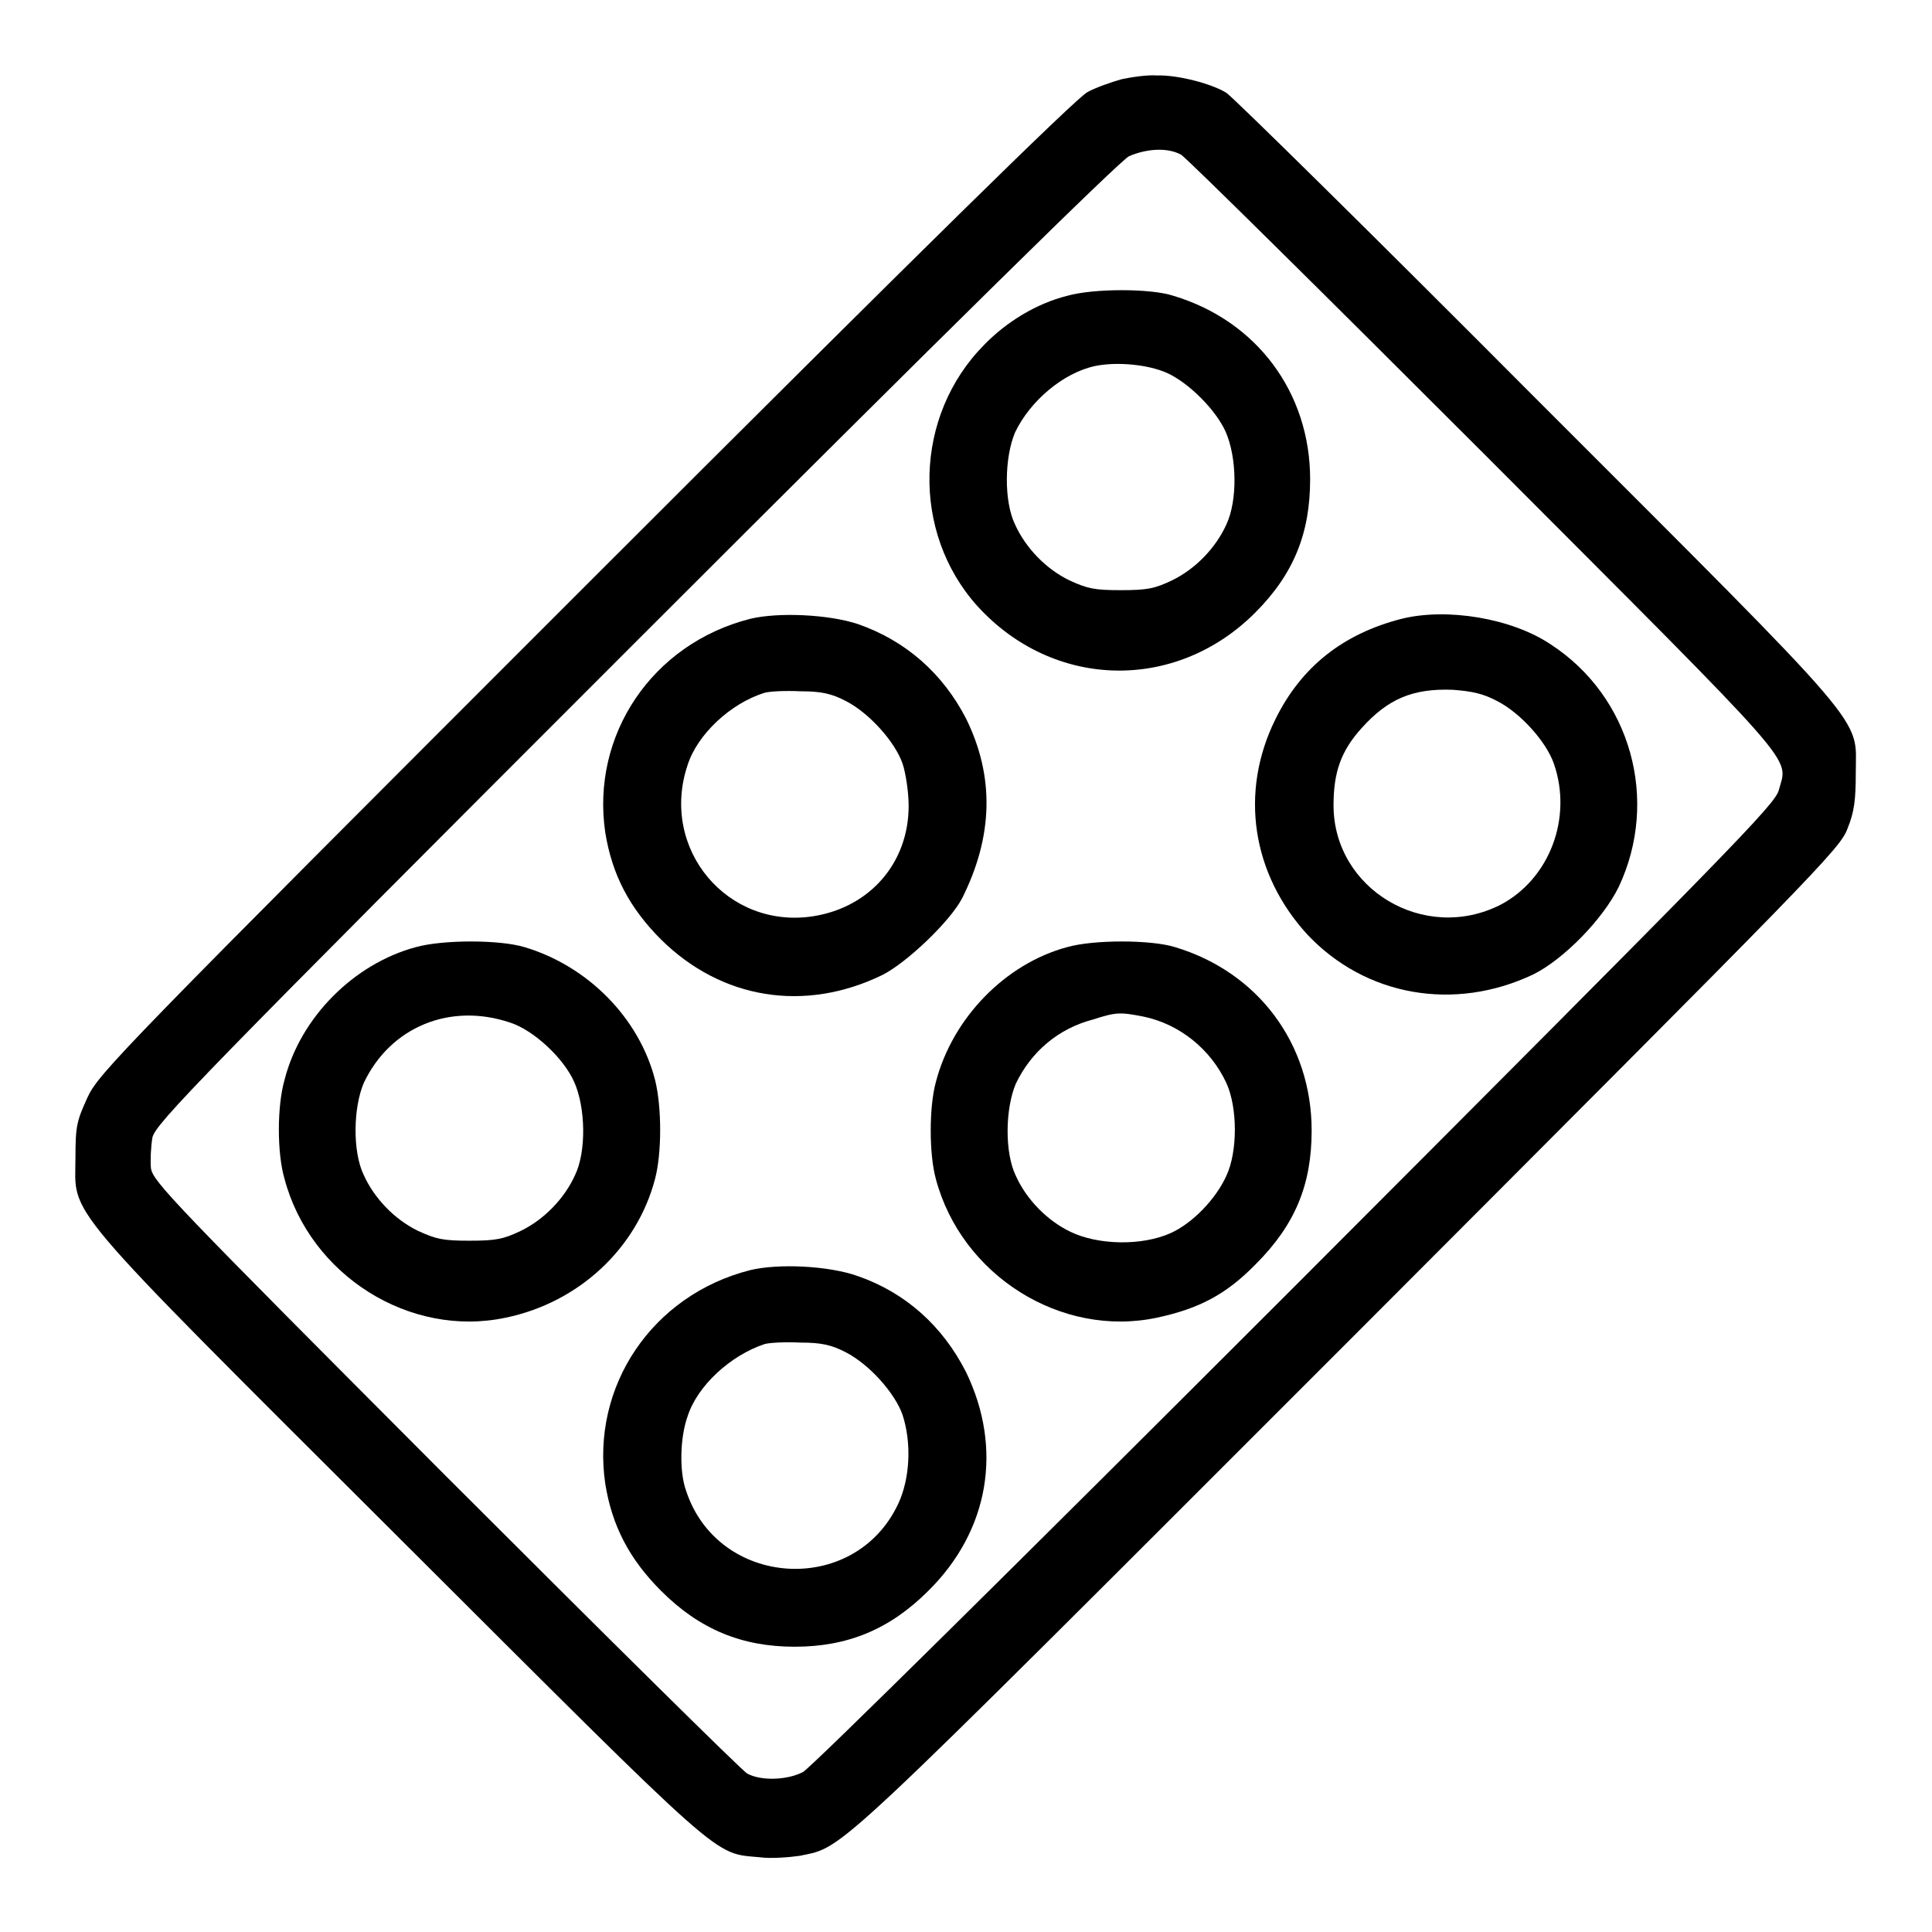 <?xml version="1.0" encoding="utf-8"?>
<!-- Svg Vector Icons : http://www.onlinewebfonts.com/icon -->
<!DOCTYPE svg PUBLIC "-//W3C//DTD SVG 1.1//EN" "http://www.w3.org/Graphics/SVG/1.1/DTD/svg11.dtd">
<svg version="1.1" xmlns="http://www.w3.org/2000/svg" xmlns:xlink="http://www.w3.org/1999/xlink" x="0px" y="0px" viewBox="0 0 256 256" enable-background="new 0 0 256 256" xml:space="preserve">
<g><g><g><path fill="#000000" d="M148.6,10.5c-1.4,0.4-3.4,1.1-4.5,1.7c-1.4,0.7-21.8,20.7-66.5,65.4c-61.9,61.9-64.5,64.6-66,67.8c-1.4,3.1-1.6,3.7-1.6,7.9c0,8.1-2.8,4.9,43,50.6c43.6,43.5,41.4,41.6,47.7,42.2c1.5,0.2,3.9,0,5.3-0.2c6-1.3,3.1,1.4,72.6-68.1c62.4-62.5,65.2-65.3,66.2-68c0.9-2.2,1.1-3.8,1.1-7.4c0-7.6,2.6-4.6-42.4-49.6c-21.7-21.8-40.2-40-41-40.5c-1.9-1.2-6.5-2.4-9.2-2.3C152.1,9.9,150,10.2,148.6,10.5z M156.5,20.5c0.7,0.4,18.8,18.3,40.2,39.7c42.6,42.7,40.2,39.9,39,44.5c-0.5,1.9-6,7.5-64,65.6c-36.1,36.1-64.3,64-65.3,64.5c-2.1,1.1-5.6,1.2-7.4,0.2c-0.7-0.4-18.7-18.2-40-39.5c-36.2-36.3-38.7-38.9-39-40.7c-0.1-1.1,0-2.9,0.2-4.1c0.5-1.9,6.2-7.8,64-65.6c41.8-41.8,64.2-63.8,65.4-64.4C151.9,19.7,154.7,19.5,156.5,20.5z"/><path fill="#000000" d="M141.4,39.2c-4,1-8,3.4-11,6.5c-9.3,9.4-9.7,24.8-0.9,34.6c10.1,11.1,26.3,11.4,36.8,0.9c5.1-5.1,7.3-10.5,7.3-17.7c0-11.5-7.1-21-18.1-24.3C152.5,38.2,144.9,38.2,141.4,39.2z M154.6,49.4c2.9,1.3,6.5,4.9,7.8,7.8c1.5,3.4,1.6,9.1,0.1,12.3c-1.4,3.1-4.1,5.9-7.2,7.4c-2.3,1.1-3.3,1.3-6.8,1.3s-4.4-0.2-6.8-1.3c-3.1-1.5-5.8-4.3-7.2-7.4c-1.5-3.1-1.4-8.9,0-12.2c2-4.2,6.4-7.9,10.6-8.8C148,47.9,152.1,48.3,154.6,49.4z"/><path fill="#000000" d="M99.4,82c-13,3.3-21.1,15.4-19.2,28.3c0.9,5.6,3.2,10,7.4,14.2c8,7.9,19,9.7,29.3,4.7c3.2-1.6,9-7.1,10.6-10.2c4.1-8.2,4.3-16.1,0.5-23.8c-3.1-6-8-10.3-14.3-12.5C109.8,81.4,103.1,81.1,99.4,82z M112.1,92.9c3.1,1.6,6.5,5.4,7.5,8.3c0.4,1.2,0.8,3.7,0.8,5.6c0,7.5-5.1,13.4-12.6,14.6c-11.4,1.8-20.4-8.9-16.7-20c1.3-4.1,5.7-8.2,10.2-9.6c0.7-0.2,2.8-0.3,4.8-0.2C108.8,91.6,110.2,91.9,112.1,92.9z"/><path fill="#000000" d="M185.7,82c-7.8,2-13.3,6.4-16.7,13.3c-4.8,9.7-3.1,20.5,4.2,28.5c7.7,8.2,19.5,10.3,30,5.3c4-2,9.2-7.3,11.3-11.6c5.4-11.5,1.6-25.2-9-32.1C200.3,81.9,191.7,80.5,185.7,82z M198.4,92.9c3.1,1.6,6.5,5.4,7.5,8.3c2.5,7.2-0.6,15.3-7.1,18.7c-10.1,5.1-22.1-2.1-22.1-13.2c0-4.4,1-7.2,3.7-10.2c3.5-3.9,6.8-5.3,12.1-5.1C195.1,91.6,196.5,91.9,198.4,92.9z"/><path fill="#000000" d="M55.1,125.5c-8.2,2.2-15.3,9.3-17.4,17.6c-1,3.5-1,9.7,0,13.1c3.4,12.8,16.6,21.1,29.3,18.4c9.7-2,17.4-9.2,19.8-18.4c0.9-3.4,0.9-9.5,0-13.1c-2.1-8.2-8.9-15.1-17.3-17.6C66.2,124.5,58.7,124.5,55.1,125.5z M67.6,135.5c3.1,1,7.1,4.7,8.5,7.9c1.5,3.4,1.6,9.2,0.1,12.3c-1.4,3.1-4.1,5.9-7.2,7.4c-2.3,1.1-3.3,1.3-6.8,1.3s-4.4-0.2-6.8-1.3c-3.1-1.5-5.8-4.3-7.2-7.4c-1.5-3.1-1.4-8.9,0-12.2C51.7,136.1,59.6,132.8,67.6,135.5z"/><path fill="#000000" d="M141.4,125.5c-8.2,2.2-15.2,9.4-17.4,17.9c-0.9,3.3-0.9,9.5,0,12.8c3.4,12.8,16.6,21.1,29.3,18.4c5.6-1.2,9.2-3.1,13.1-7.1c5.2-5.2,7.4-10.5,7.4-17.7c0-11.5-7.1-21-18.1-24.3C152.5,124.5,144.9,124.5,141.4,125.5z M151.5,134.7c4.8,1,8.9,4.3,11,8.8c1.5,3.3,1.5,9.1,0,12.3c-1.4,3.1-4.5,6.3-7.4,7.6c-3.8,1.7-9.6,1.6-13.3-0.2c-3.1-1.5-5.8-4.3-7.2-7.4c-1.5-3.1-1.4-8.9,0-12.2c2-4.2,5.6-7.3,10.2-8.5C147.9,134.1,148.4,134.1,151.5,134.7z"/><path fill="#000000" d="M99.4,168.3c-13,3.3-21.1,15.4-19.2,28.3c0.9,5.6,3.2,10,7.4,14.2c5.1,5.1,10.7,7.4,17.7,7.4c7,0,12.6-2.3,17.7-7.4c8.1-8,9.9-18.9,5-29c-3.1-6.1-8-10.5-14.3-12.7C109.8,167.7,103.1,167.4,99.4,168.3z M112.1,179.2c3.1,1.6,6.5,5.4,7.5,8.3c1.2,3.7,1,8.4-0.6,11.8c-5.8,12.3-23.9,11.1-28.1-1.8c-0.9-2.5-0.8-7,0.2-9.8c1.3-4.1,5.7-8.1,10.2-9.6c0.7-0.2,2.8-0.3,4.8-0.2C108.8,177.9,110.2,178.2,112.1,179.2z"/></g></g></g>
</svg>